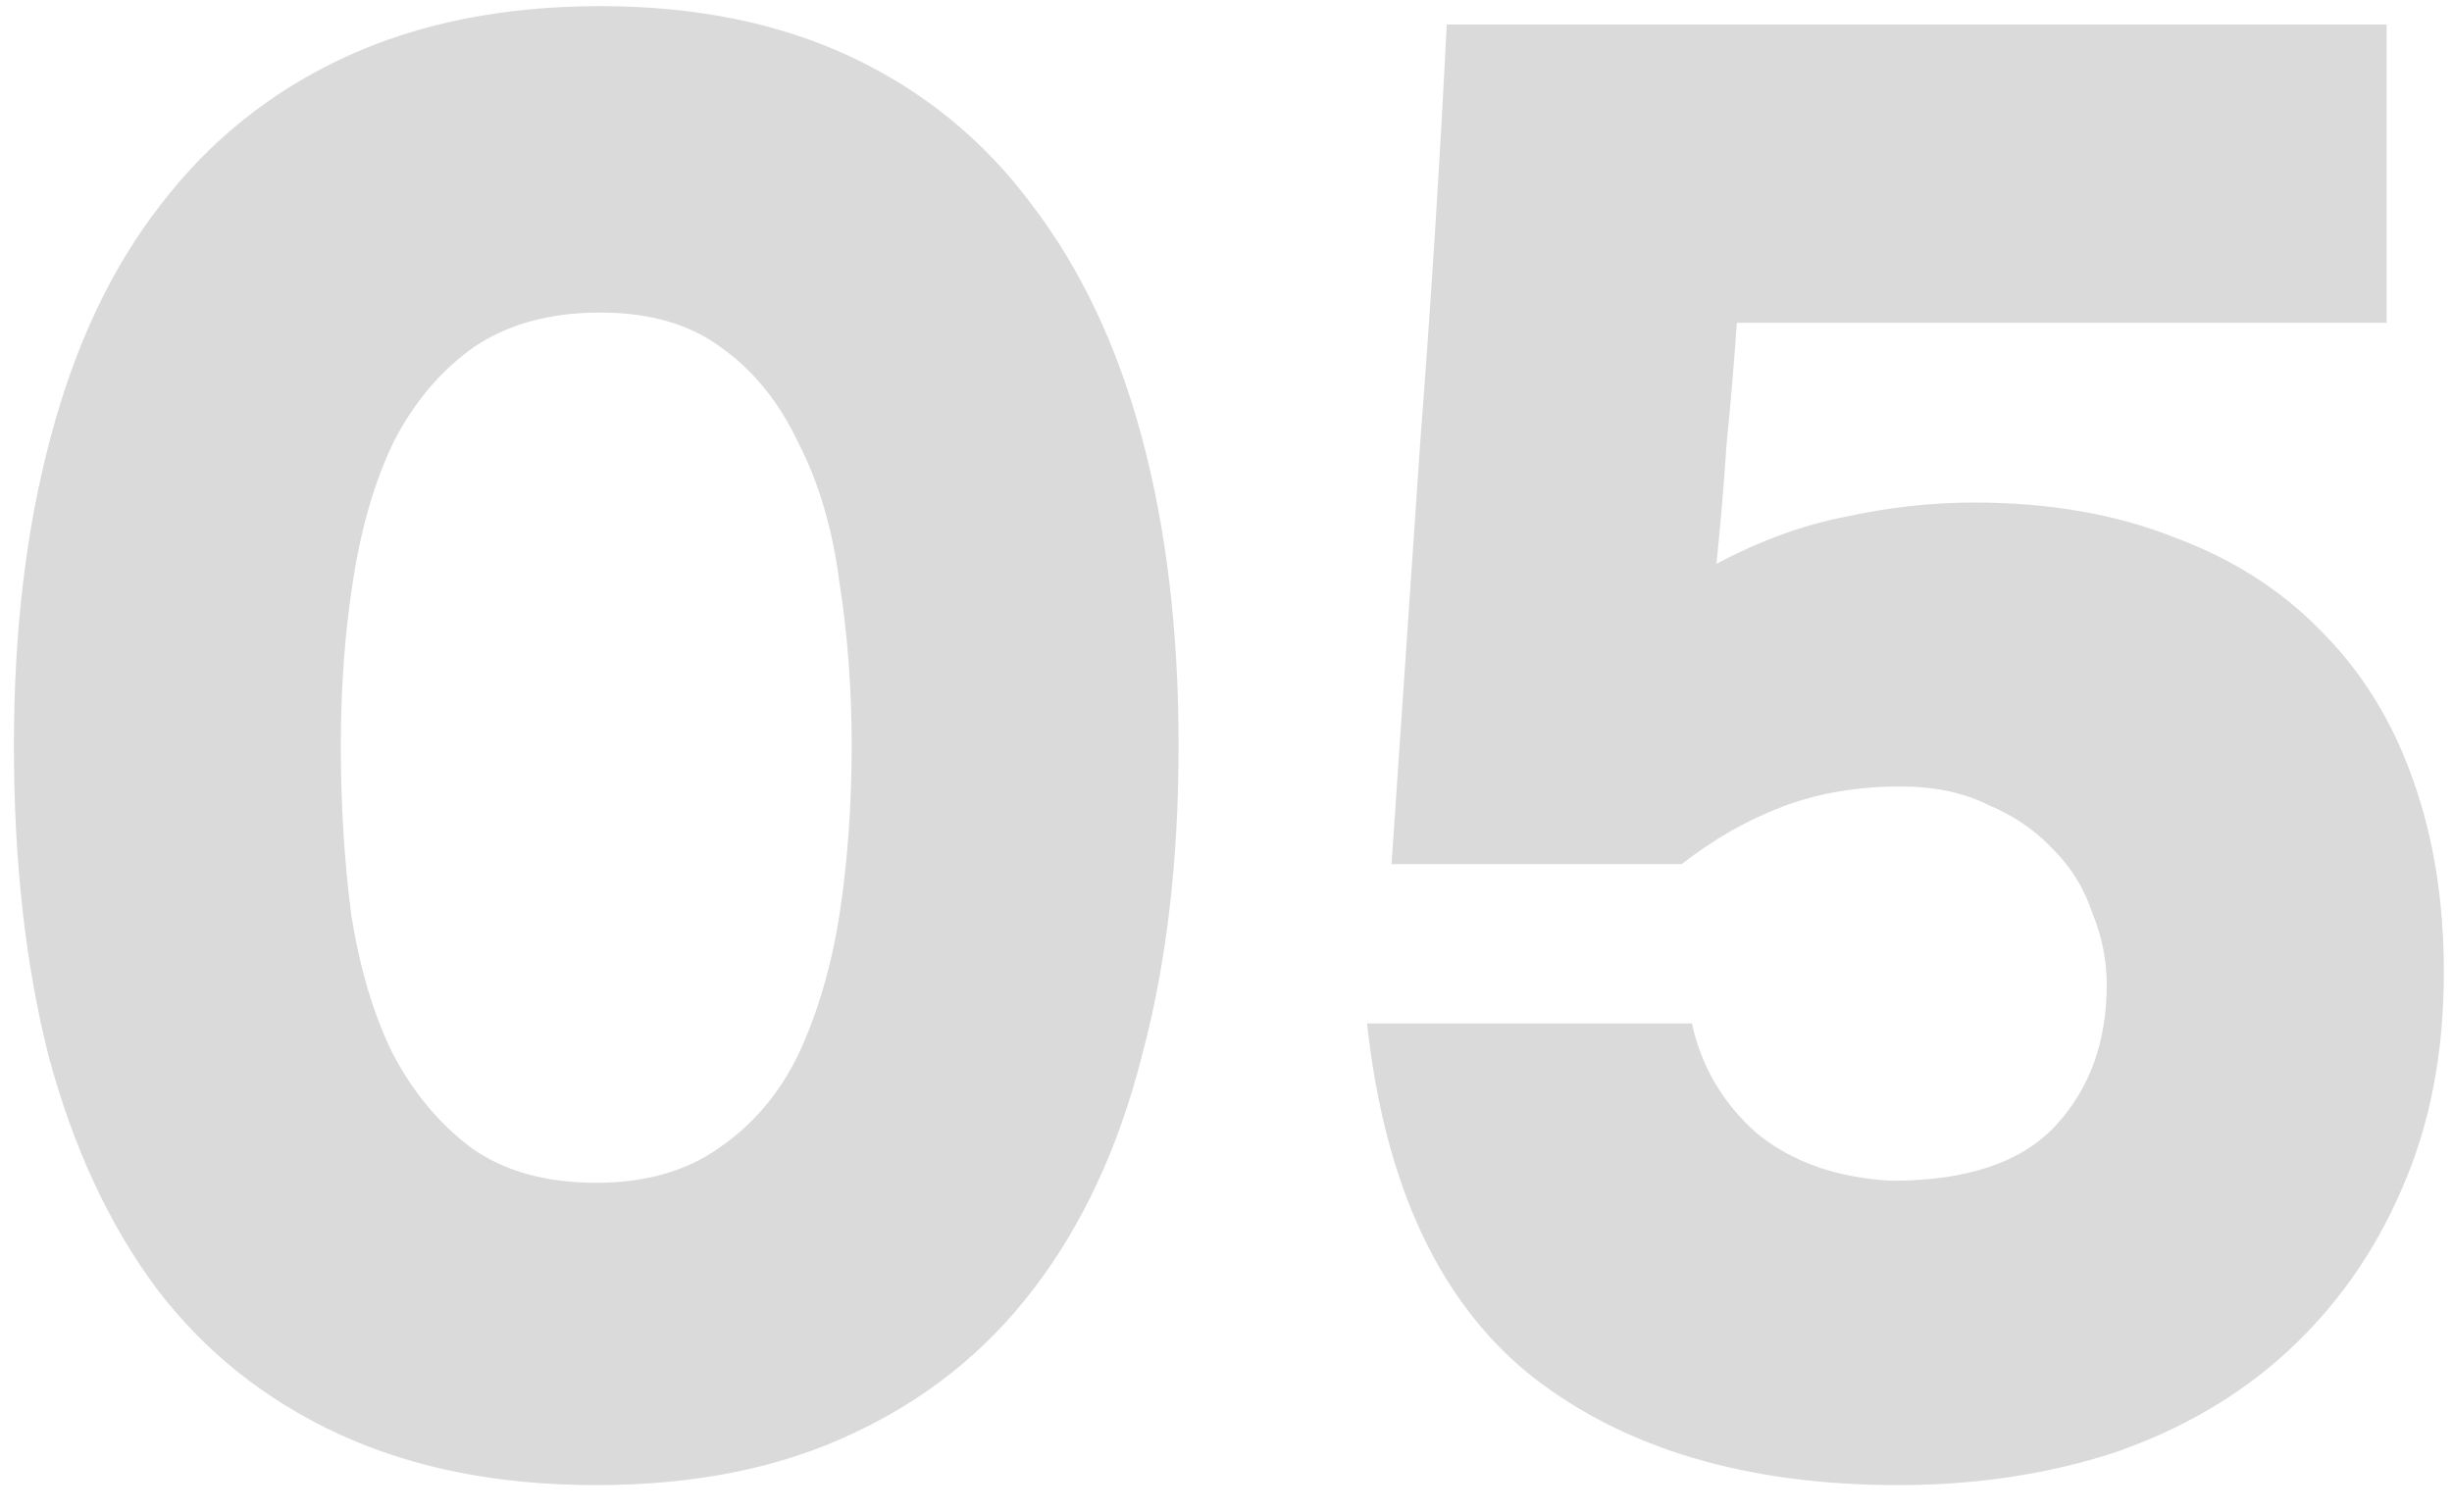 <?xml version="1.0" encoding="UTF-8"?> <svg xmlns="http://www.w3.org/2000/svg" width="60" height="37" viewBox="0 0 60 37" fill="none"> <path d="M14.69 0.15C17.023 0.15 19.073 0.567 20.84 1.4C22.606 2.233 24.073 3.433 25.24 5C26.44 6.567 27.34 8.467 27.94 10.7C28.54 12.933 28.84 15.45 28.84 18.25C28.84 21.083 28.54 23.617 27.94 25.85C27.373 28.083 26.49 29.983 25.29 31.55C24.123 33.083 22.64 34.267 20.84 35.1C19.073 35.933 16.99 36.35 14.59 36.35C12.19 36.35 10.09 35.933 8.29 35.1C6.49 34.267 5.006 33.083 3.84 31.55C2.673 29.983 1.79 28.083 1.19 25.85C0.623 23.617 0.34 21.083 0.34 18.25C0.34 15.45 0.64 12.933 1.24 10.7C1.84 8.433 2.74 6.533 3.94 5C5.14 3.433 6.64 2.233 8.44 1.4C10.24 0.567 12.323 0.15 14.69 0.15ZM14.59 28.95C15.79 28.95 16.79 28.667 17.59 28.1C18.423 27.533 19.073 26.767 19.54 25.8C20.006 24.8 20.34 23.667 20.54 22.4C20.74 21.1 20.84 19.717 20.84 18.25C20.84 16.85 20.74 15.517 20.54 14.25C20.373 12.95 20.04 11.817 19.54 10.85C19.073 9.85 18.44 9.067 17.64 8.5C16.873 7.933 15.89 7.65 14.69 7.65C13.456 7.65 12.423 7.933 11.59 8.5C10.79 9.067 10.14 9.833 9.64 10.8C9.173 11.767 8.84 12.9 8.64 14.2C8.44 15.467 8.34 16.817 8.34 18.25C8.34 19.683 8.423 21.05 8.59 22.35C8.79 23.65 9.123 24.783 9.59 25.75C10.09 26.717 10.74 27.5 11.54 28.1C12.34 28.667 13.356 28.95 14.59 28.95ZM34.051 21.15C34.284 17.717 34.518 14.283 34.751 10.85C35.018 7.383 35.234 3.967 35.401 0.6H58.401V7.9H42.501C42.434 8.867 42.351 9.85 42.251 10.85C42.184 11.85 42.101 12.833 42.001 13.8C43.068 13.233 44.118 12.85 45.151 12.65C46.218 12.417 47.268 12.3 48.301 12.3C50.134 12.3 51.768 12.583 53.201 13.15C54.634 13.683 55.834 14.45 56.801 15.45C57.801 16.45 58.551 17.667 59.051 19.1C59.551 20.5 59.801 22.067 59.801 23.8C59.801 25.8 59.451 27.583 58.751 29.15C58.084 30.683 57.151 32 55.951 33.1C54.784 34.167 53.384 34.983 51.751 35.55C50.118 36.083 48.351 36.35 46.451 36.35C42.751 36.35 39.768 35.467 37.501 33.7C35.234 31.9 33.884 29.017 33.451 25.05H41.401C41.634 26.117 42.168 27.017 43.001 27.75C43.868 28.45 44.968 28.833 46.301 28.9C48.134 28.9 49.468 28.45 50.301 27.55C51.134 26.65 51.551 25.5 51.551 24.1C51.551 23.5 51.434 22.917 51.201 22.35C51.001 21.75 50.684 21.233 50.251 20.8C49.818 20.333 49.284 19.967 48.651 19.7C48.051 19.4 47.334 19.25 46.501 19.25C45.434 19.25 44.468 19.417 43.601 19.75C42.734 20.083 41.918 20.55 41.151 21.15H34.051Z" fill="#DADADA"></path> </svg> 